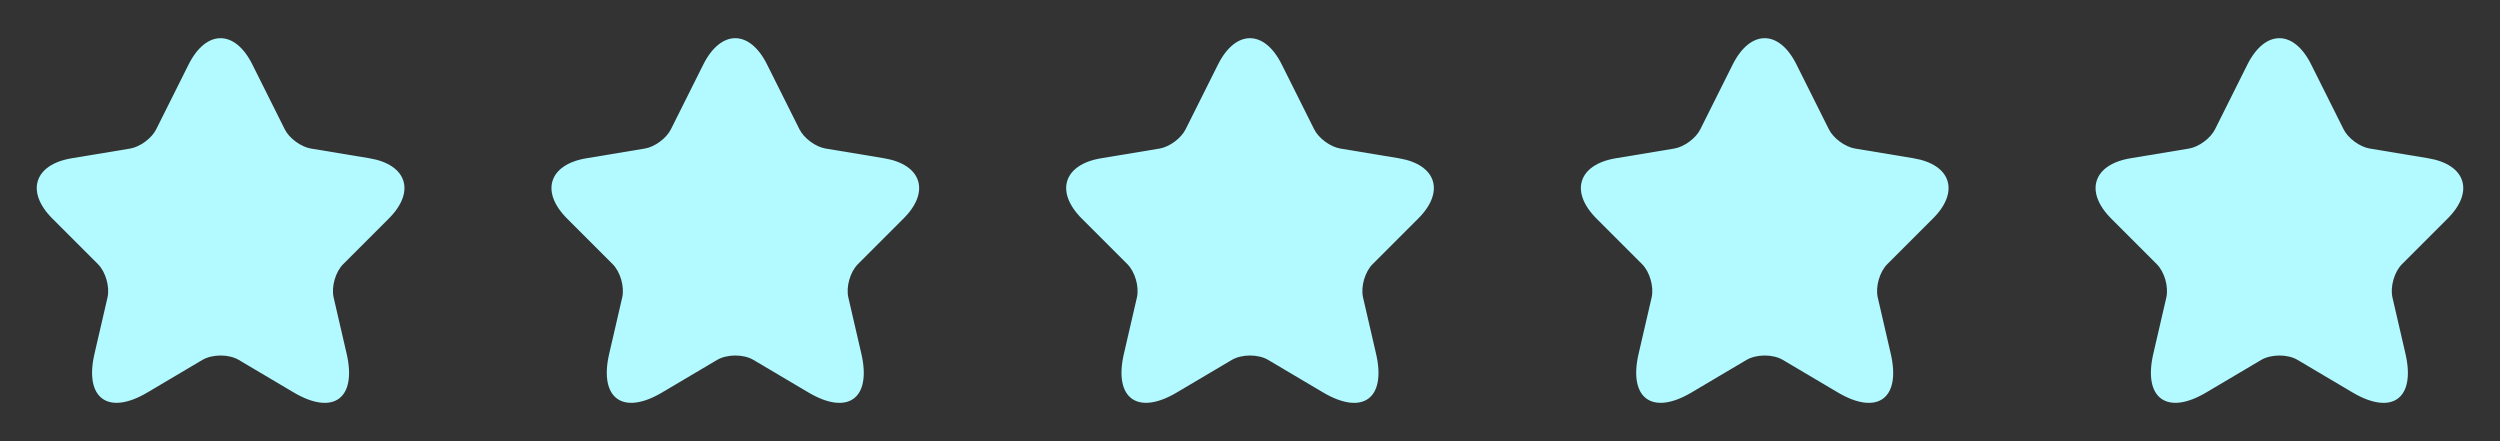 <svg width="136" height="24" viewBox="0 0 136 24" fill="none" xmlns="http://www.w3.org/2000/svg">
<rect x="0" y="0" width="136" height="24" fill="#333333" stroke="none"/>
<path d="M13.729 3.51L15.489 7.03C15.729 7.52 16.369 7.99 16.909 8.08L20.099 8.61C22.139 8.95 22.619 10.43 21.149 11.89L18.669 14.37C18.249 14.79 18.019 15.6 18.149 16.18L18.859 19.25C19.419 21.68 18.129 22.62 15.979 21.35L12.989 19.58C12.449 19.26 11.559 19.26 11.009 19.58L8.019 21.35C5.879 22.62 4.579 21.67 5.139 19.25L5.849 16.18C5.979 15.6 5.749 14.79 5.329 14.37L2.849 11.89C1.389 10.43 1.859 8.95 3.899 8.61L7.089 8.08C7.619 7.99 8.259 7.52 8.499 7.03L10.259 3.51C11.219 1.6 12.779 1.6 13.729 3.51Z" fill="#B2FAFF"/>
<path d="M41.729 3.51L43.489 7.03C43.729 7.52 44.369 7.99 44.909 8.08L48.099 8.61C50.139 8.95 50.619 10.43 49.149 11.89L46.669 14.37C46.249 14.79 46.019 15.6 46.149 16.18L46.859 19.25C47.419 21.68 46.129 22.62 43.979 21.35L40.989 19.58C40.449 19.26 39.559 19.26 39.009 19.58L36.019 21.35C33.879 22.62 32.579 21.67 33.139 19.25L33.849 16.18C33.979 15.6 33.749 14.79 33.329 14.37L30.849 11.89C29.389 10.43 29.859 8.95 31.899 8.61L35.089 8.08C35.619 7.99 36.259 7.52 36.499 7.03L38.259 3.51C39.219 1.6 40.779 1.6 41.729 3.51Z" fill="#B2FAFF"/>
<path d="M69.729 3.51L71.489 7.03C71.729 7.52 72.369 7.99 72.909 8.08L76.099 8.61C78.139 8.95 78.619 10.43 77.149 11.89L74.669 14.37C74.249 14.79 74.019 15.6 74.149 16.18L74.859 19.25C75.419 21.68 74.129 22.62 71.979 21.35L68.989 19.58C68.449 19.26 67.559 19.26 67.009 19.58L64.019 21.35C61.879 22.62 60.579 21.67 61.139 19.25L61.849 16.18C61.979 15.6 61.749 14.79 61.329 14.37L58.849 11.89C57.389 10.43 57.859 8.95 59.899 8.61L63.089 8.08C63.619 7.99 64.259 7.52 64.499 7.03L66.259 3.51C67.219 1.6 68.779 1.6 69.729 3.51Z" fill="#B2FAFF"/>
<path d="M97.729 3.51L99.489 7.03C99.729 7.52 100.369 7.99 100.909 8.08L104.099 8.61C106.139 8.95 106.619 10.43 105.149 11.89L102.669 14.37C102.249 14.79 102.019 15.6 102.149 16.18L102.859 19.25C103.419 21.68 102.129 22.62 99.979 21.35L96.989 19.58C96.449 19.26 95.559 19.26 95.009 19.58L92.019 21.35C89.879 22.62 88.579 21.67 89.139 19.25L89.849 16.18C89.979 15.6 89.749 14.79 89.329 14.37L86.849 11.89C85.389 10.43 85.859 8.95 87.899 8.61L91.089 8.08C91.619 7.99 92.259 7.52 92.499 7.03L94.259 3.51C95.219 1.6 96.779 1.6 97.729 3.51Z" fill="#B2FAFF"/>
<path d="M125.729 3.51L127.489 7.03C127.729 7.52 128.369 7.99 128.909 8.08L132.099 8.61C134.139 8.95 134.619 10.43 133.149 11.89L130.669 14.37C130.249 14.79 130.019 15.6 130.149 16.18L130.859 19.25C131.419 21.68 130.129 22.62 127.979 21.35L124.989 19.58C124.449 19.26 123.559 19.26 123.009 19.58L120.019 21.35C117.879 22.62 116.579 21.67 117.139 19.25L117.849 16.18C117.979 15.6 117.749 14.79 117.329 14.37L114.849 11.89C113.389 10.43 113.859 8.95 115.899 8.61L119.089 8.08C119.619 7.99 120.259 7.52 120.499 7.03L122.259 3.51C123.219 1.6 124.779 1.6 125.729 3.51Z" fill="#B2FAFF"/>
</svg>
